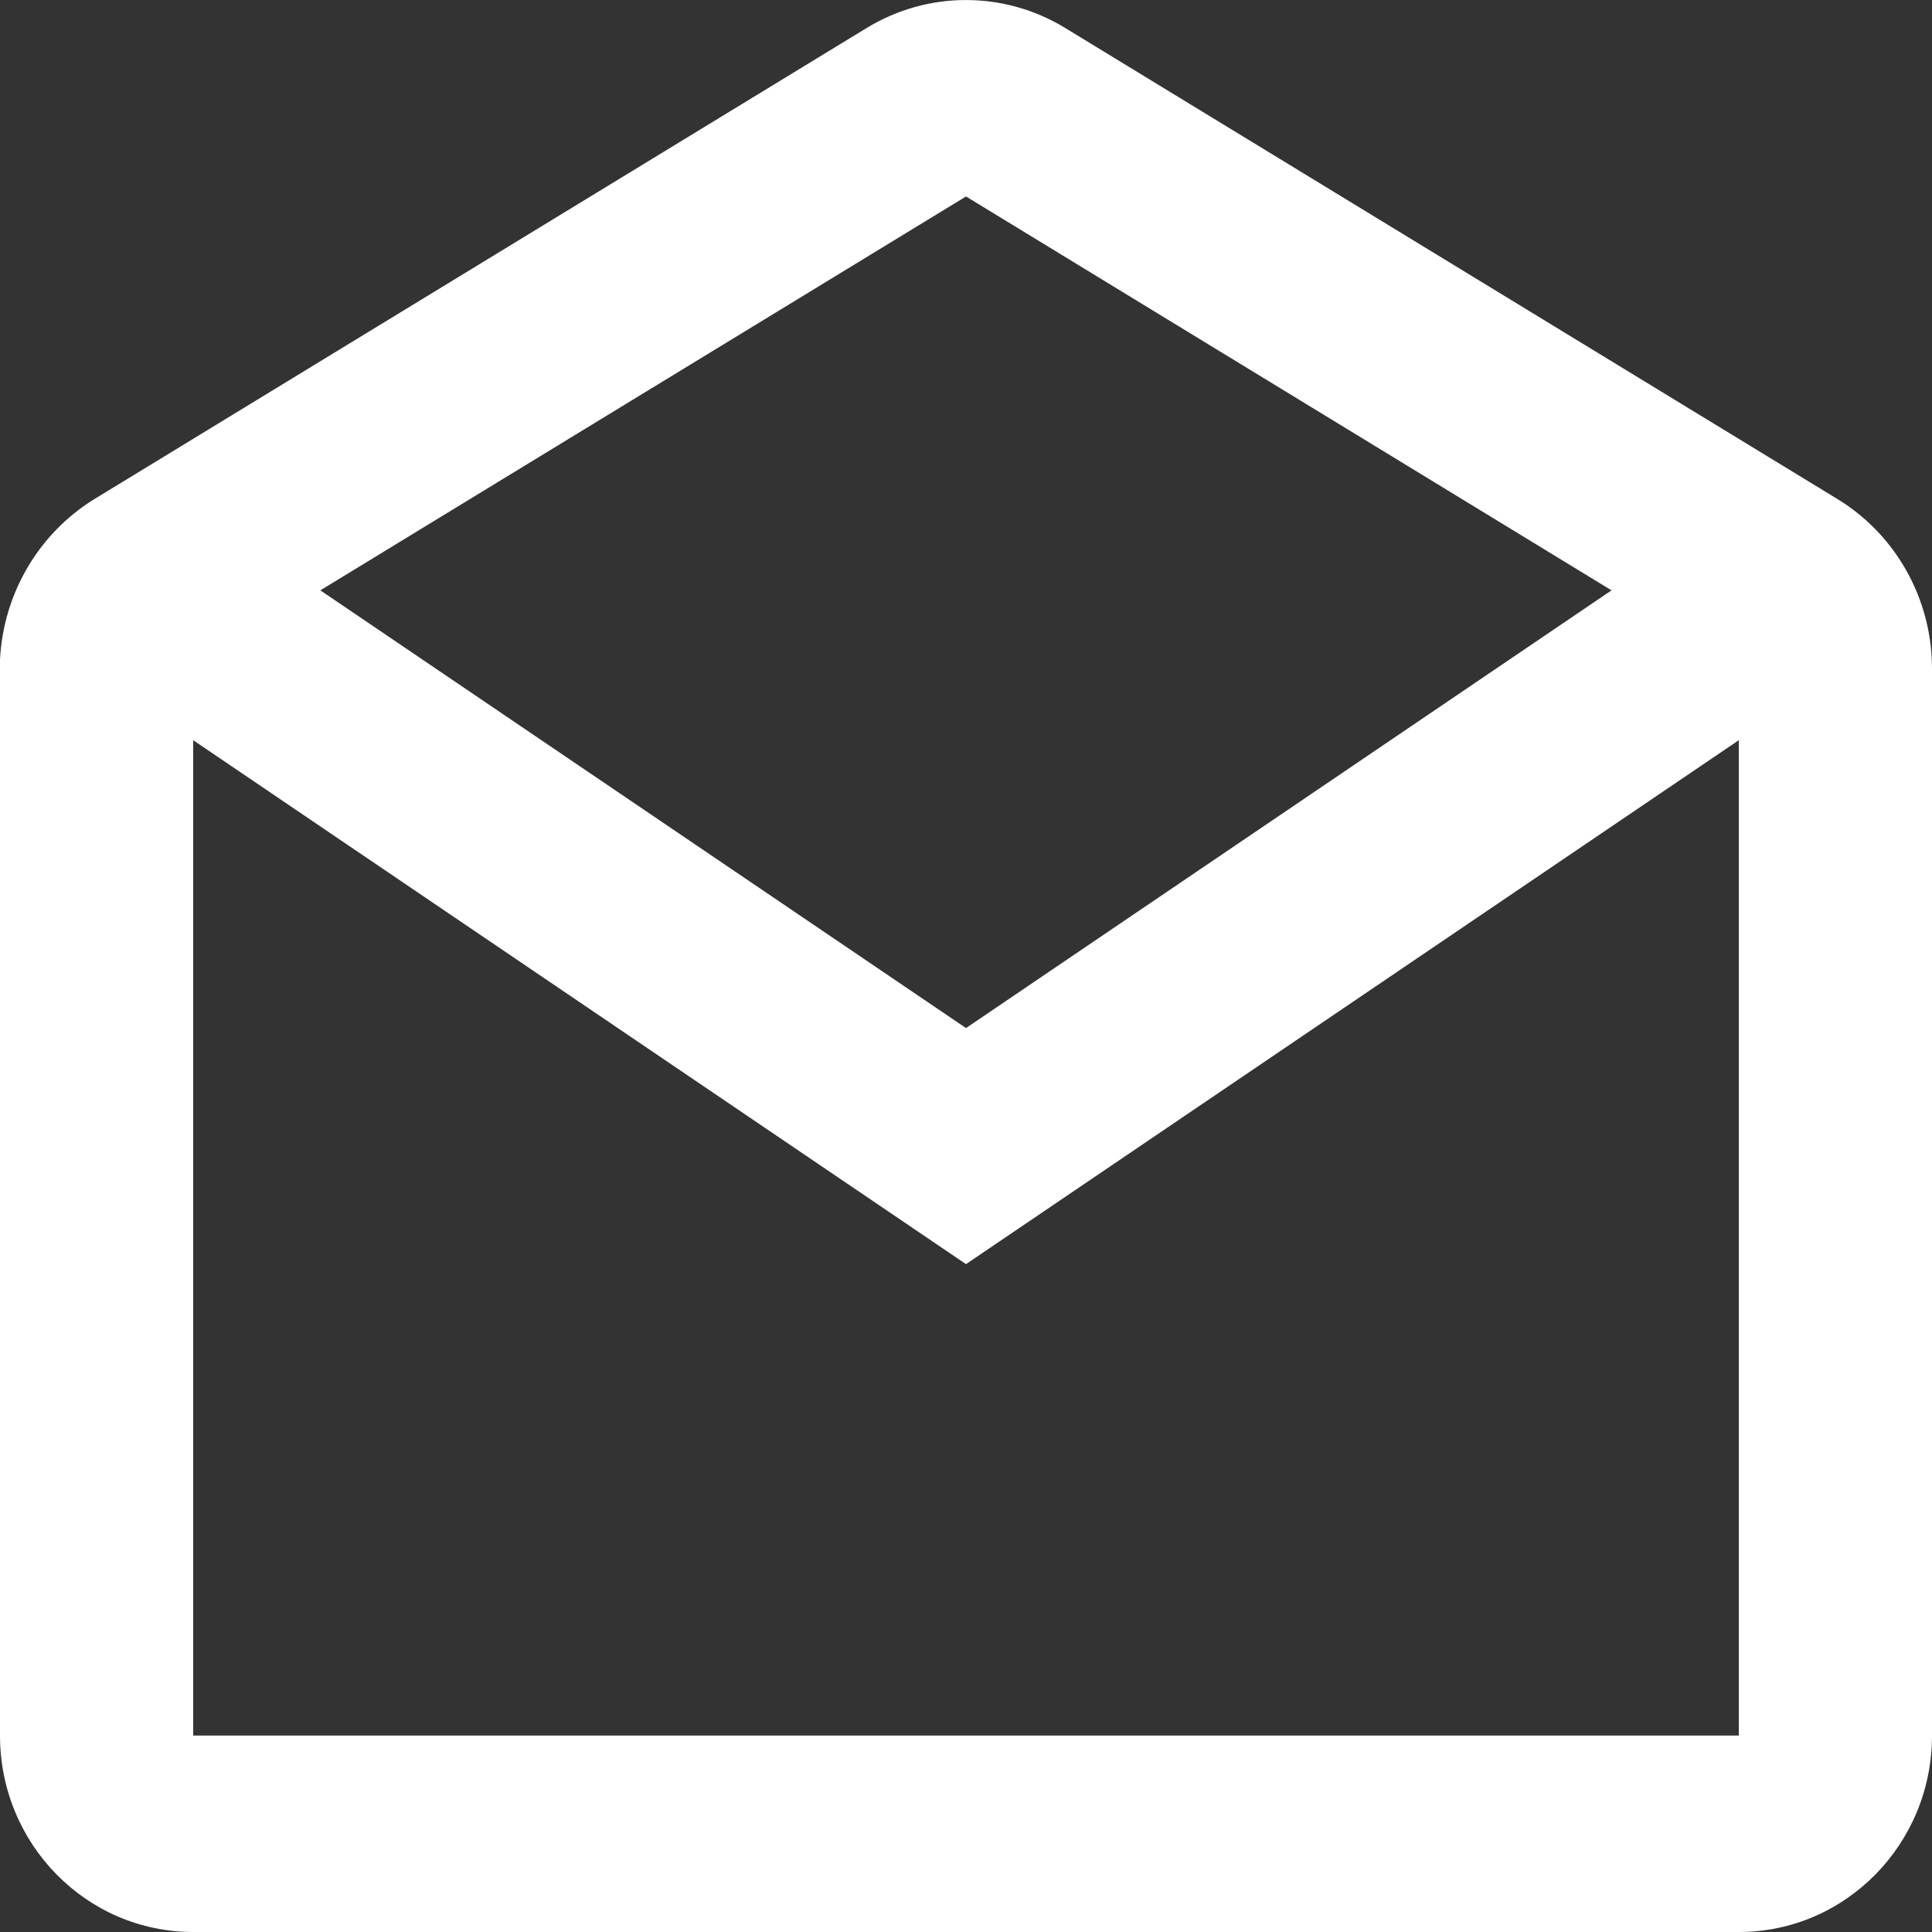 <svg width="16" height="16" viewBox="0 0 16 16" fill="none" xmlns="http://www.w3.org/2000/svg">
<rect x="0" y="0" width="16" height="16" fill="#333333" stroke="none"/>
<path d="M14.4 16H1.6C0.716 16 0 15.272 0 14.373V5.464C0.027 4.918 0.318 4.421 0.777 4.136L7.177 0.232C7.683 -0.077 8.316 -0.077 8.822 0.232L15.222 4.136C15.703 4.432 15.998 4.96 16 5.532V14.373C16 15.272 15.284 16 14.4 16ZM1.6 6.13V14.373H14.4V6.13L8 10.469L1.6 6.13ZM8 1.627L2.653 4.889L8 8.514L13.346 4.889L8 1.627Z" fill="white"/>
</svg>
